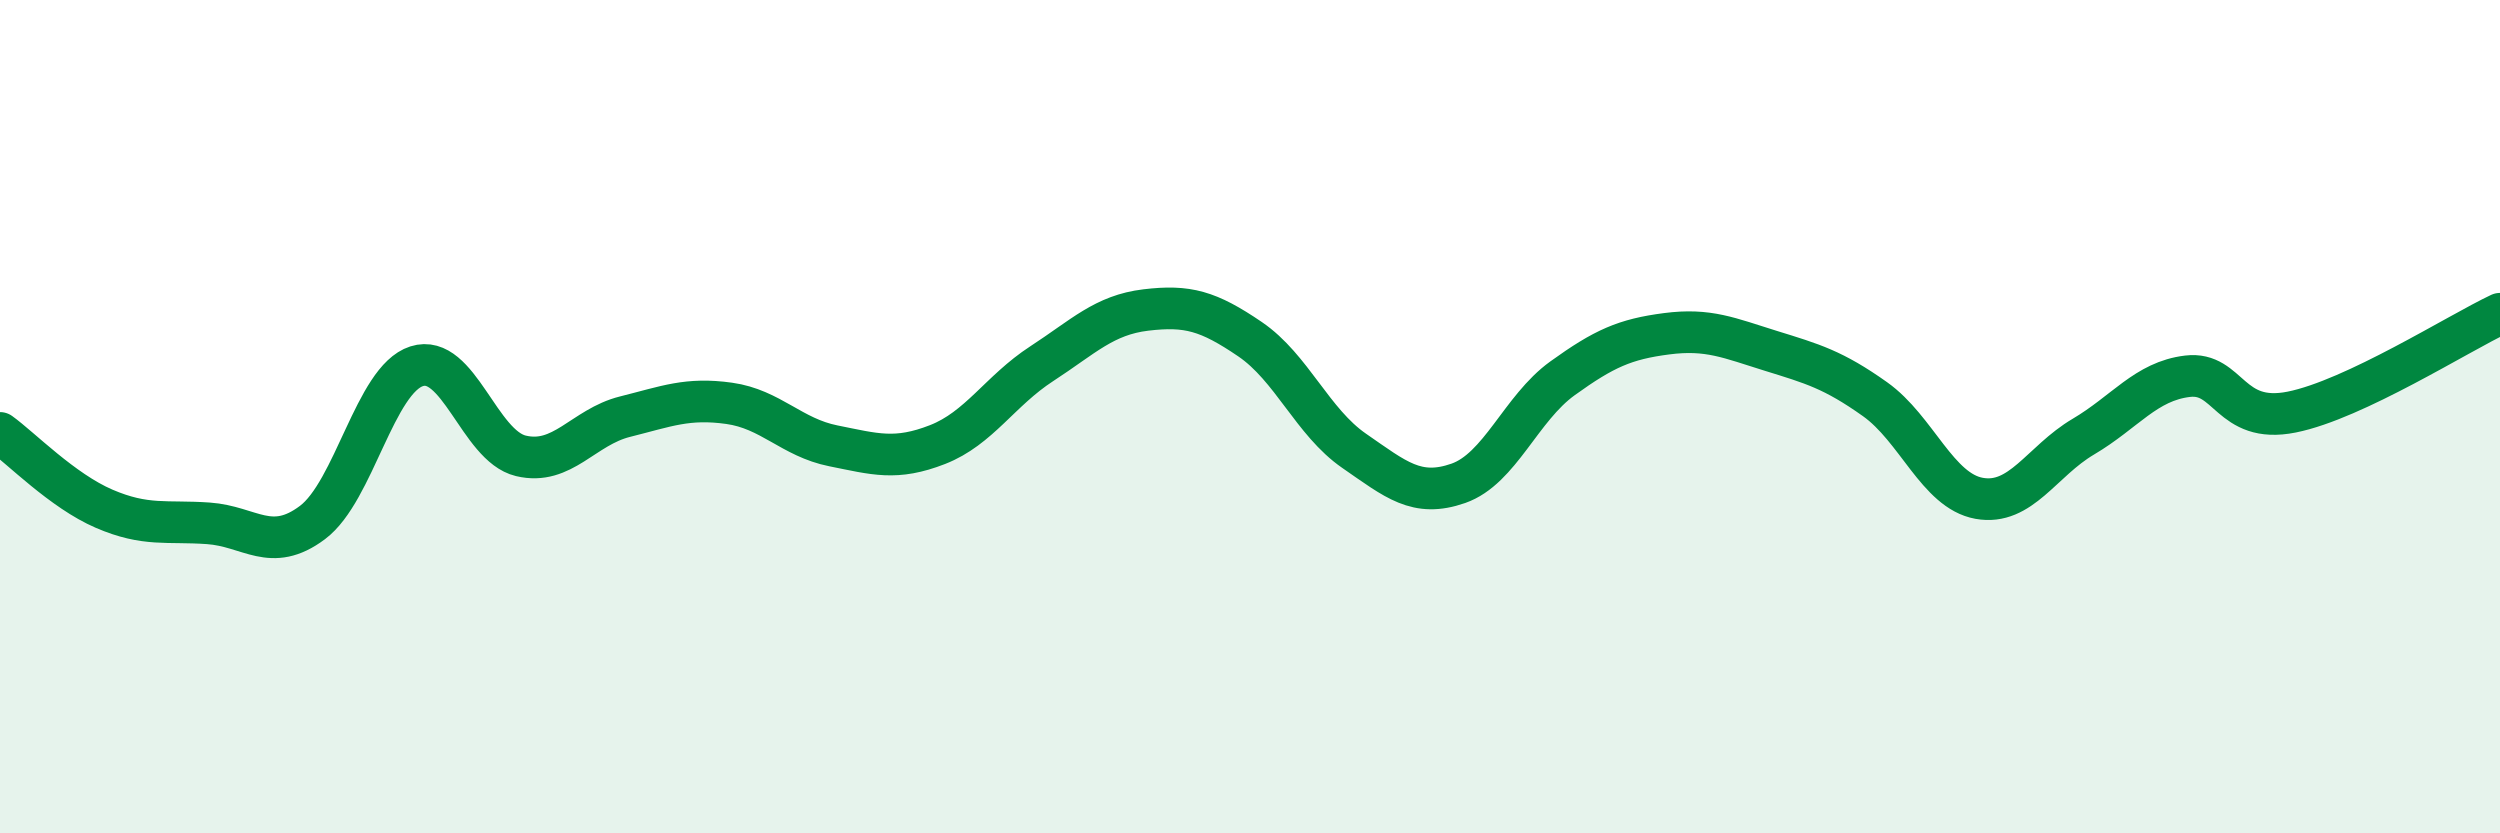 
    <svg width="60" height="20" viewBox="0 0 60 20" xmlns="http://www.w3.org/2000/svg">
      <path
        d="M 0,10.39 C 0.5,10.75 1.5,11.78 2.5,12.21 C 3.5,12.64 4,12.49 5,12.56 C 6,12.63 6.5,13.29 7.5,12.54 C 8.5,11.79 9,9.11 10,8.79 C 11,8.47 11.5,10.7 12.5,10.94 C 13.5,11.18 14,10.25 15,10 C 16,9.75 16.5,9.54 17.5,9.68 C 18.5,9.82 19,10.5 20,10.7 C 21,10.9 21.5,11.06 22.5,10.67 C 23.5,10.28 24,9.38 25,8.73 C 26,8.08 26.5,7.56 27.5,7.44 C 28.5,7.32 29,7.46 30,8.14 C 31,8.82 31.5,10.13 32.5,10.82 C 33.5,11.51 34,11.95 35,11.6 C 36,11.25 36.5,9.8 37.5,9.08 C 38.5,8.36 39,8.14 40,8.01 C 41,7.88 41.5,8.11 42.5,8.42 C 43.5,8.73 44,8.87 45,9.58 C 46,10.29 46.5,11.78 47.5,11.96 C 48.5,12.14 49,11.07 50,10.48 C 51,9.89 51.5,9.15 52.5,9.03 C 53.5,8.91 53.5,10.19 55,9.89 C 56.5,9.59 59,8 60,7.53L60 20L0 20Z"
        fill="#008740"
        opacity="0.1"
        stroke-linecap="round"
        stroke-linejoin="round"
      />
      <path
        d="M 0,10.39 C 0.5,10.75 1.5,11.78 2.5,12.21 C 3.5,12.64 4,12.49 5,12.56 C 6,12.63 6.5,13.29 7.5,12.54 C 8.5,11.79 9,9.11 10,8.79 C 11,8.47 11.5,10.7 12.5,10.94 C 13.5,11.18 14,10.25 15,10 C 16,9.75 16.5,9.54 17.5,9.68 C 18.5,9.82 19,10.5 20,10.7 C 21,10.9 21.5,11.06 22.5,10.67 C 23.5,10.28 24,9.38 25,8.73 C 26,8.08 26.5,7.56 27.5,7.44 C 28.5,7.32 29,7.46 30,8.14 C 31,8.82 31.5,10.13 32.5,10.82 C 33.5,11.51 34,11.95 35,11.6 C 36,11.25 36.5,9.8 37.5,9.08 C 38.5,8.36 39,8.14 40,8.01 C 41,7.88 41.5,8.11 42.5,8.42 C 43.5,8.73 44,8.87 45,9.58 C 46,10.29 46.5,11.78 47.5,11.96 C 48.5,12.14 49,11.07 50,10.48 C 51,9.89 51.5,9.15 52.5,9.03 C 53.5,8.91 53.5,10.19 55,9.89 C 56.5,9.59 59,8 60,7.53"
        stroke="#008740"
        stroke-width="1"
        fill="none"
        stroke-linecap="round"
        stroke-linejoin="round"
      />
    </svg>
  